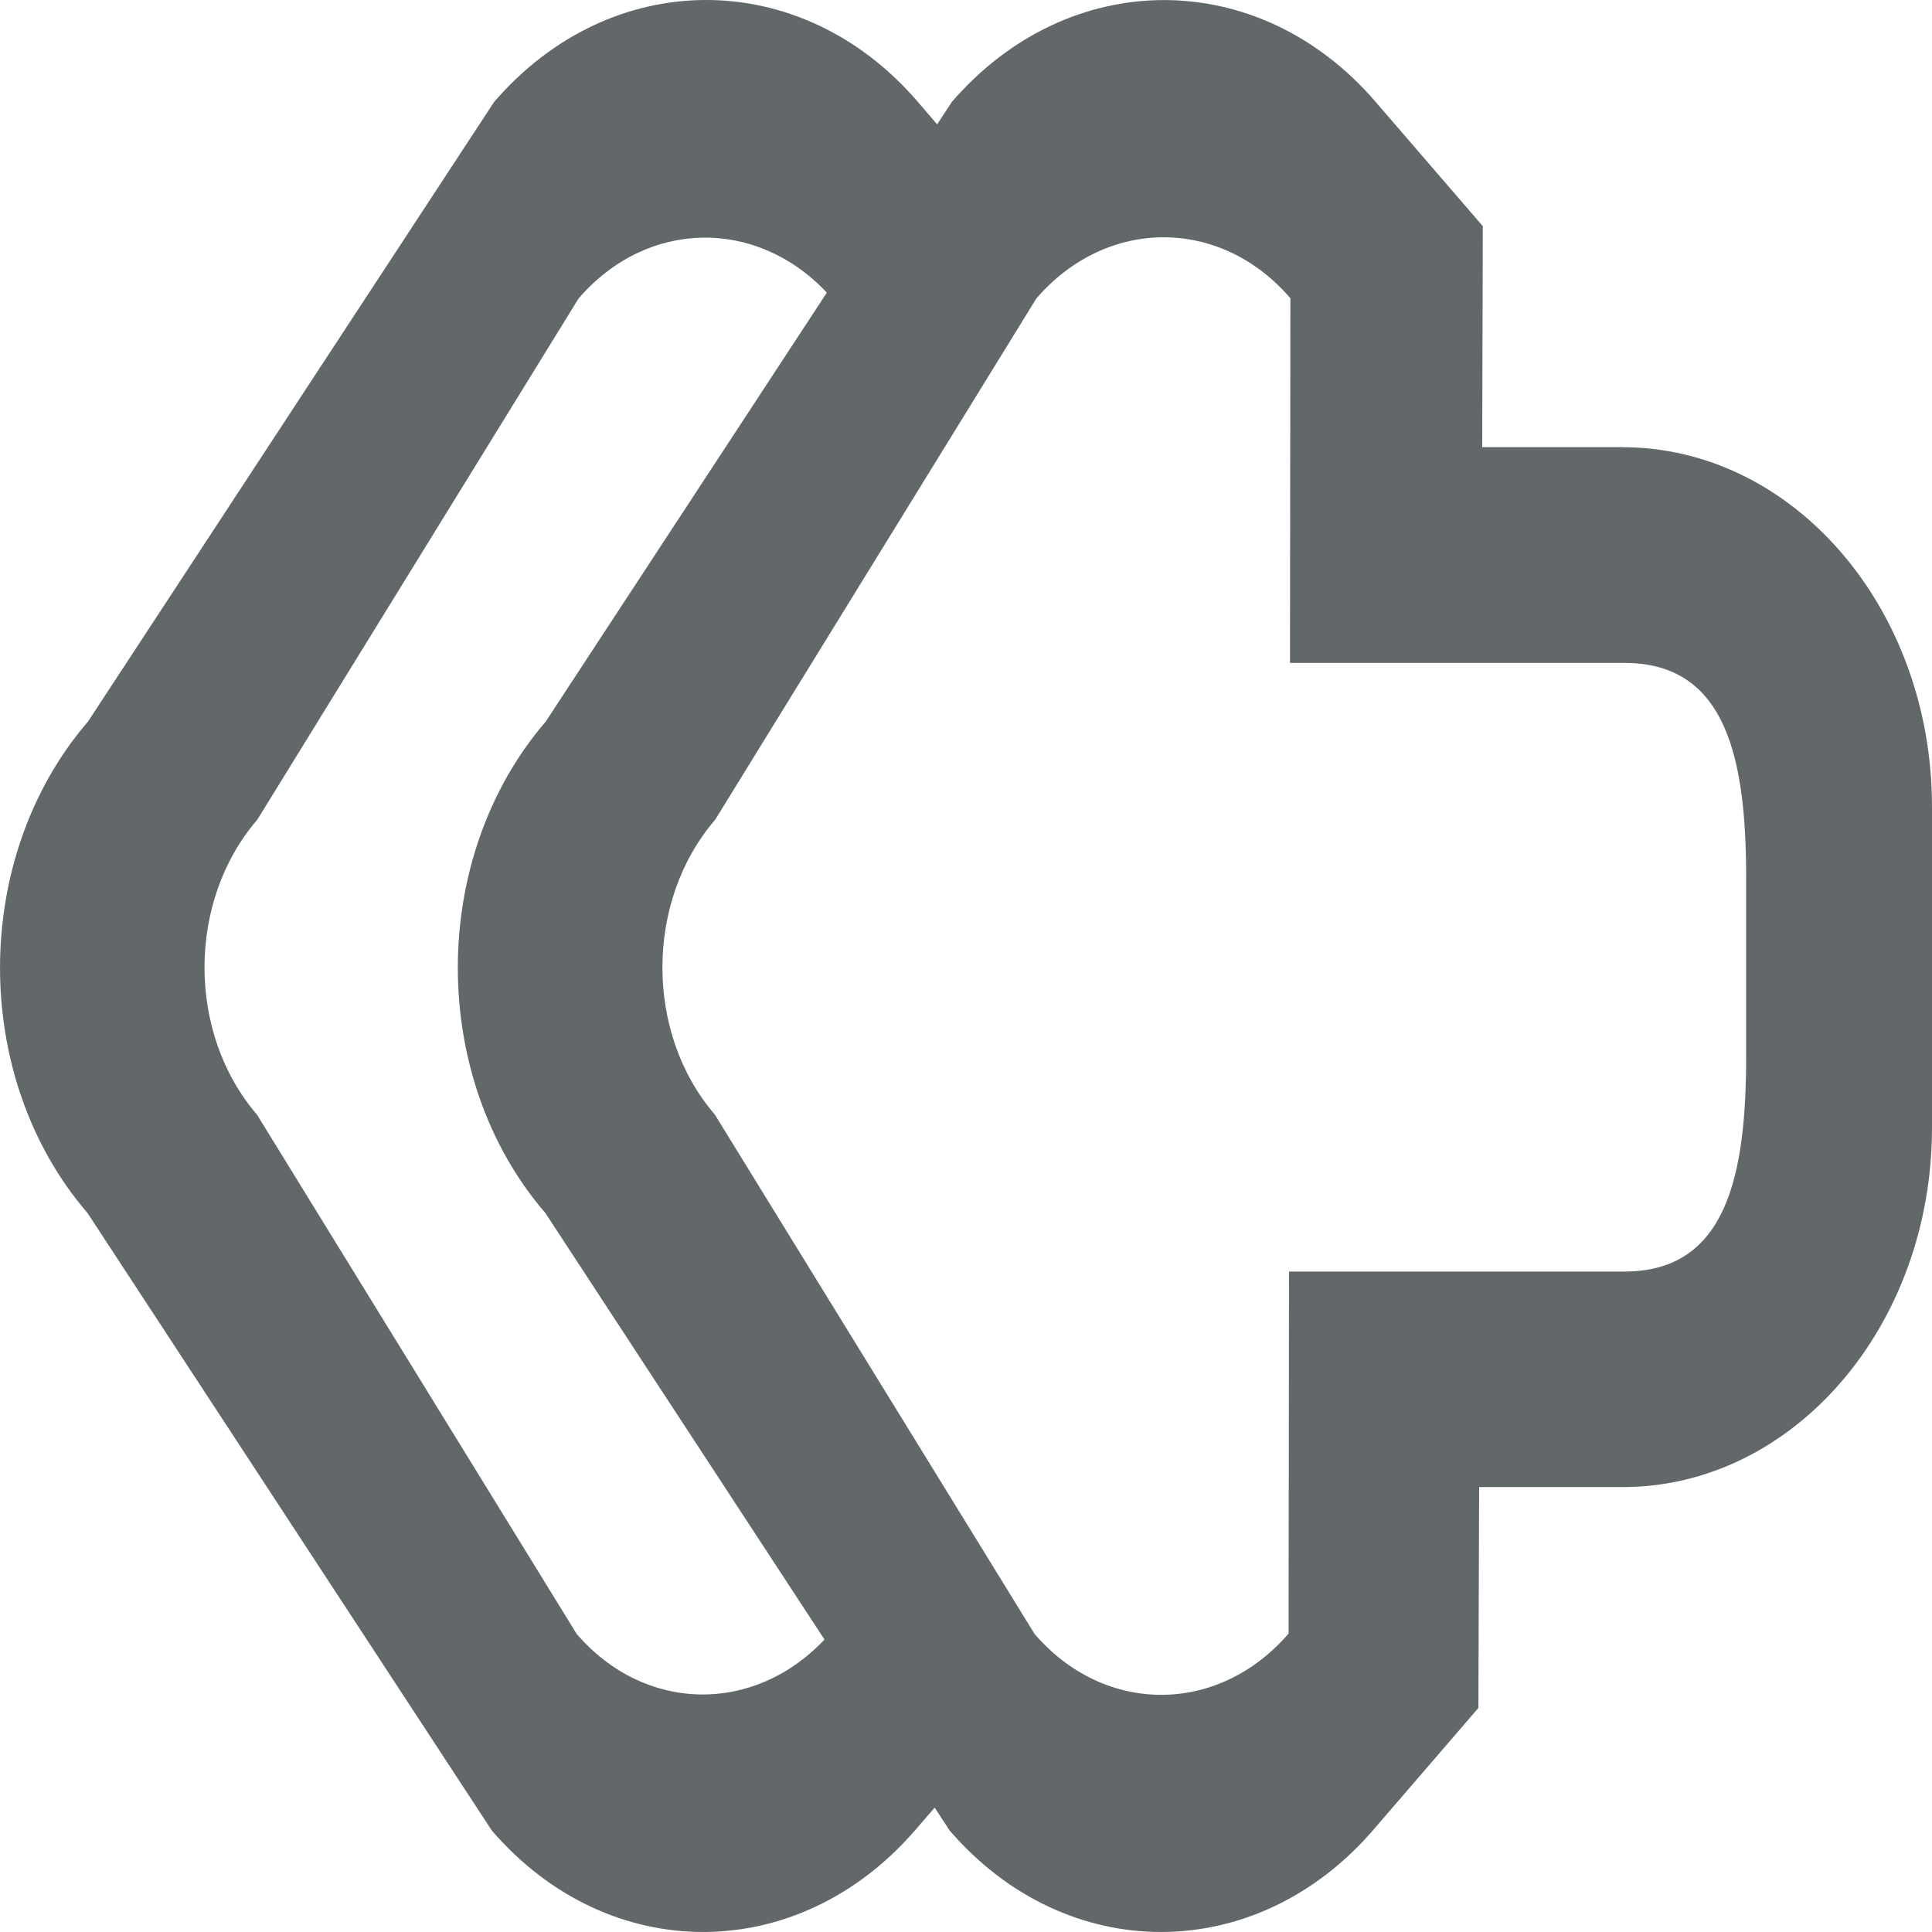 <?xml version="1.0" encoding="UTF-8"?>
<svg version="1.1" width="32" height="32" viewBox="0 0 32 32" xmlns="http://www.w3.org/2000/svg">
 <path d="M26.871 7.406H24.55l.01-3.66-1.78-2.064c-1.936-2.245-5.076-2.24-7.016.008l-.242.37-.324-.378C13.263-.564 10.12-.56 8.183 1.69L1.457 11.952c-1.939 2.25-1.943 5.895-.007 8.14l6.696 10.227c1.934 2.245 5.074 2.24 7.015-.009l.32-.37.248.379c1.936 2.245 5.076 2.24 7.016-.009l1.742-2.021.012-3.658h2.374c2.83 0 5.127-2.665 5.127-5.955v-5.318c-.002-3.286-2.299-5.951-5.129-5.951zM9.551 27.062l-5.295-8.601c-1.16-1.347-1.158-3.535.005-4.883l5.322-8.634c1.133-1.315 2.946-1.34 4.112-.097l-4.657 7.106c-1.937 2.25-1.942 5.894-.004 8.14l4.622 7.063c-1.168 1.24-2.977 1.217-4.105-.094zm19.371-9.574c0 1.973-.319 3.573-2.017 3.573H21.35l-.007 5.996c-1.165 1.351-3.05 1.353-4.208.005l-5.295-8.601c-1.16-1.347-1.157-3.535.005-4.883l5.32-8.634c1.165-1.35 3.05-1.352 4.208-.004l-.007 6.04h5.54c1.698 0 2.016 1.599 2.016 3.571z" clip-rule="evenodd" fill="#62686a" fill-rule="evenodd"/>
</svg>
